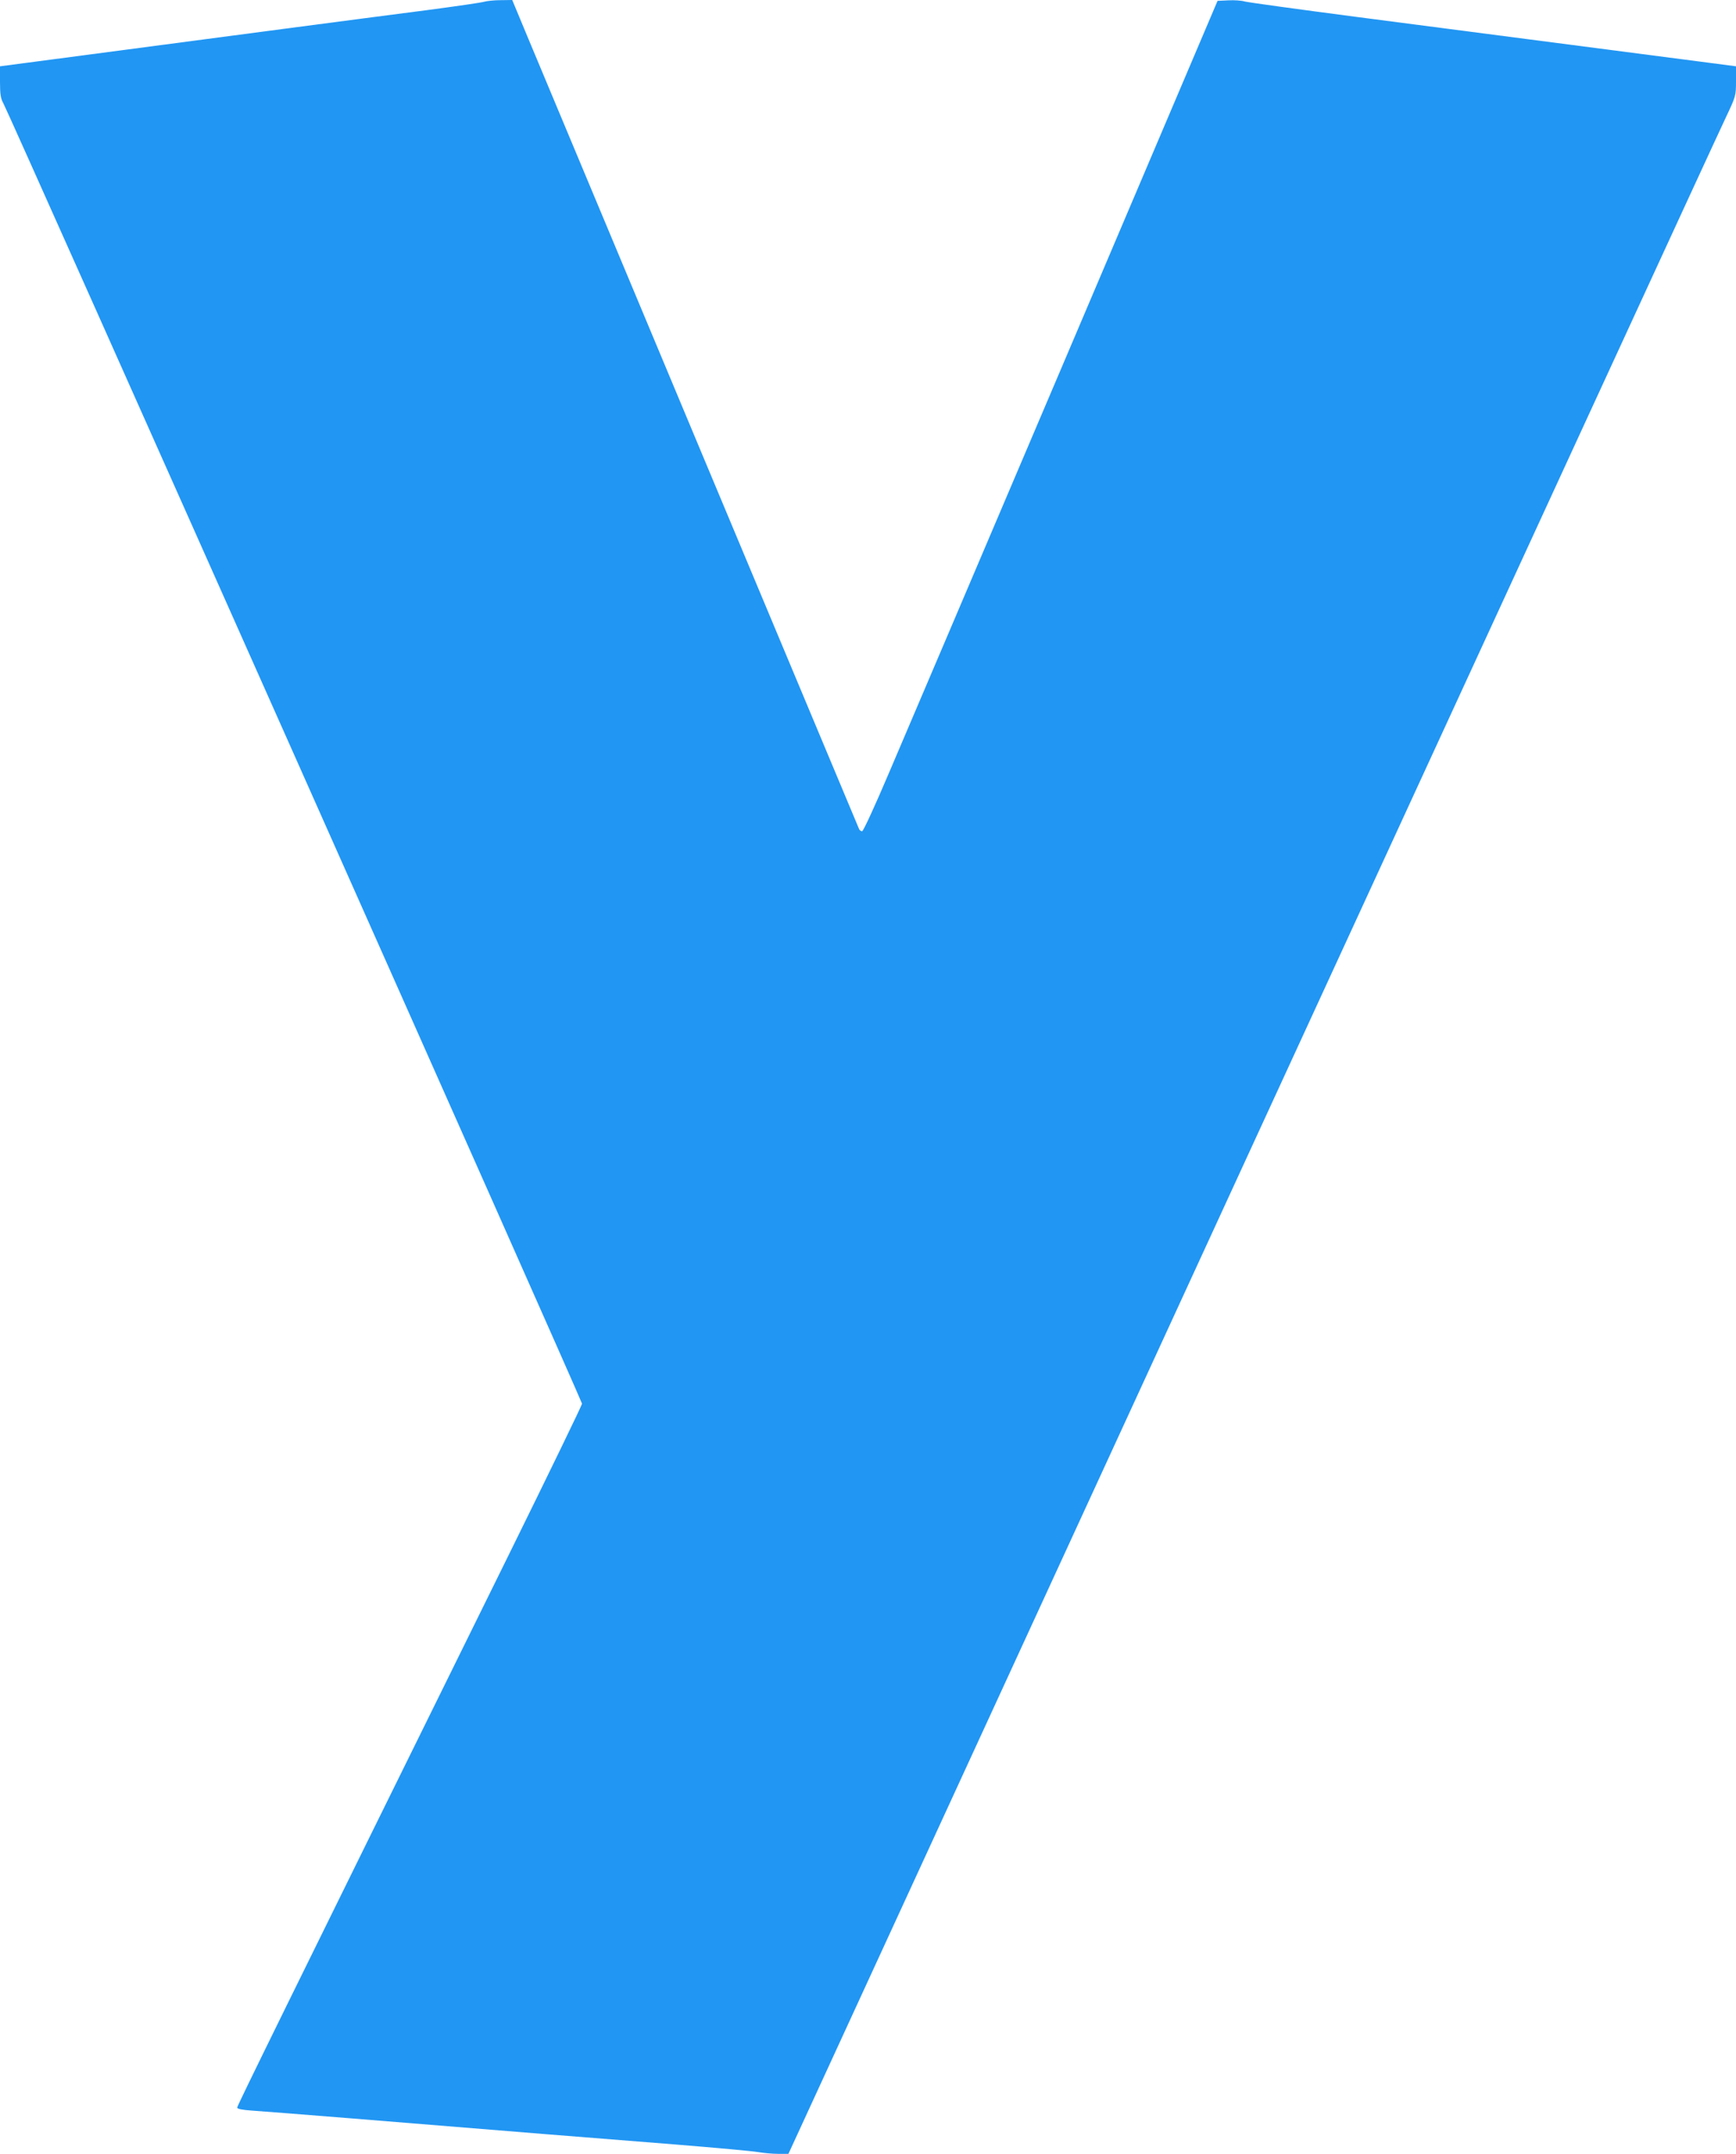 <?xml version="1.0" standalone="no"?>
<!DOCTYPE svg PUBLIC "-//W3C//DTD SVG 20010904//EN"
 "http://www.w3.org/TR/2001/REC-SVG-20010904/DTD/svg10.dtd">
<svg version="1.0" xmlns="http://www.w3.org/2000/svg"
 width="1032pt" height="1280pt" viewBox="0 0 1032 1280"
 preserveAspectRatio="xMidYMid meet">
<g transform="translate(0,1280) scale(0.1,-0.1)"
fill="#2196f3" stroke="none">
<path d="M2880 12790 c-14 -5 -167 -27 -340 -50 -173 -22 -552 -72 -842 -110
-766 -101 -1339 -177 -1530 -202 l-168 -22 0 -92 c0 -73 4 -100 19 -126 31
-53 3441 -7714 3441 -7730 0 -8 -196 -412 -436 -899 -1342 -2720 -1614 -3273
-1614 -3284 0 -8 29 -14 88 -18 48 -3 312 -24 587 -46 942 -77 1480 -120 1925
-155 245 -20 469 -40 499 -46 30 -5 82 -10 116 -10 l62 0 2758 5993 c1517
3295 2784 6047 2817 6114 57 121 58 124 58 211 l0 88 -207 27 c-307 40 -1340
174 -2053 267 -344 45 -641 86 -660 91 -19 6 -63 9 -98 7 l-64 -3 -904 -2125
c-498 -1169 -970 -2279 -1051 -2467 -82 -193 -151 -343 -158 -343 -7 0 -15 6
-18 13 -3 6 -424 1013 -937 2237 -512 1224 -975 2330 -1028 2457 l-97 233 -70
-1 c-38 0 -81 -5 -95 -9z"/>
</g>
</svg>
